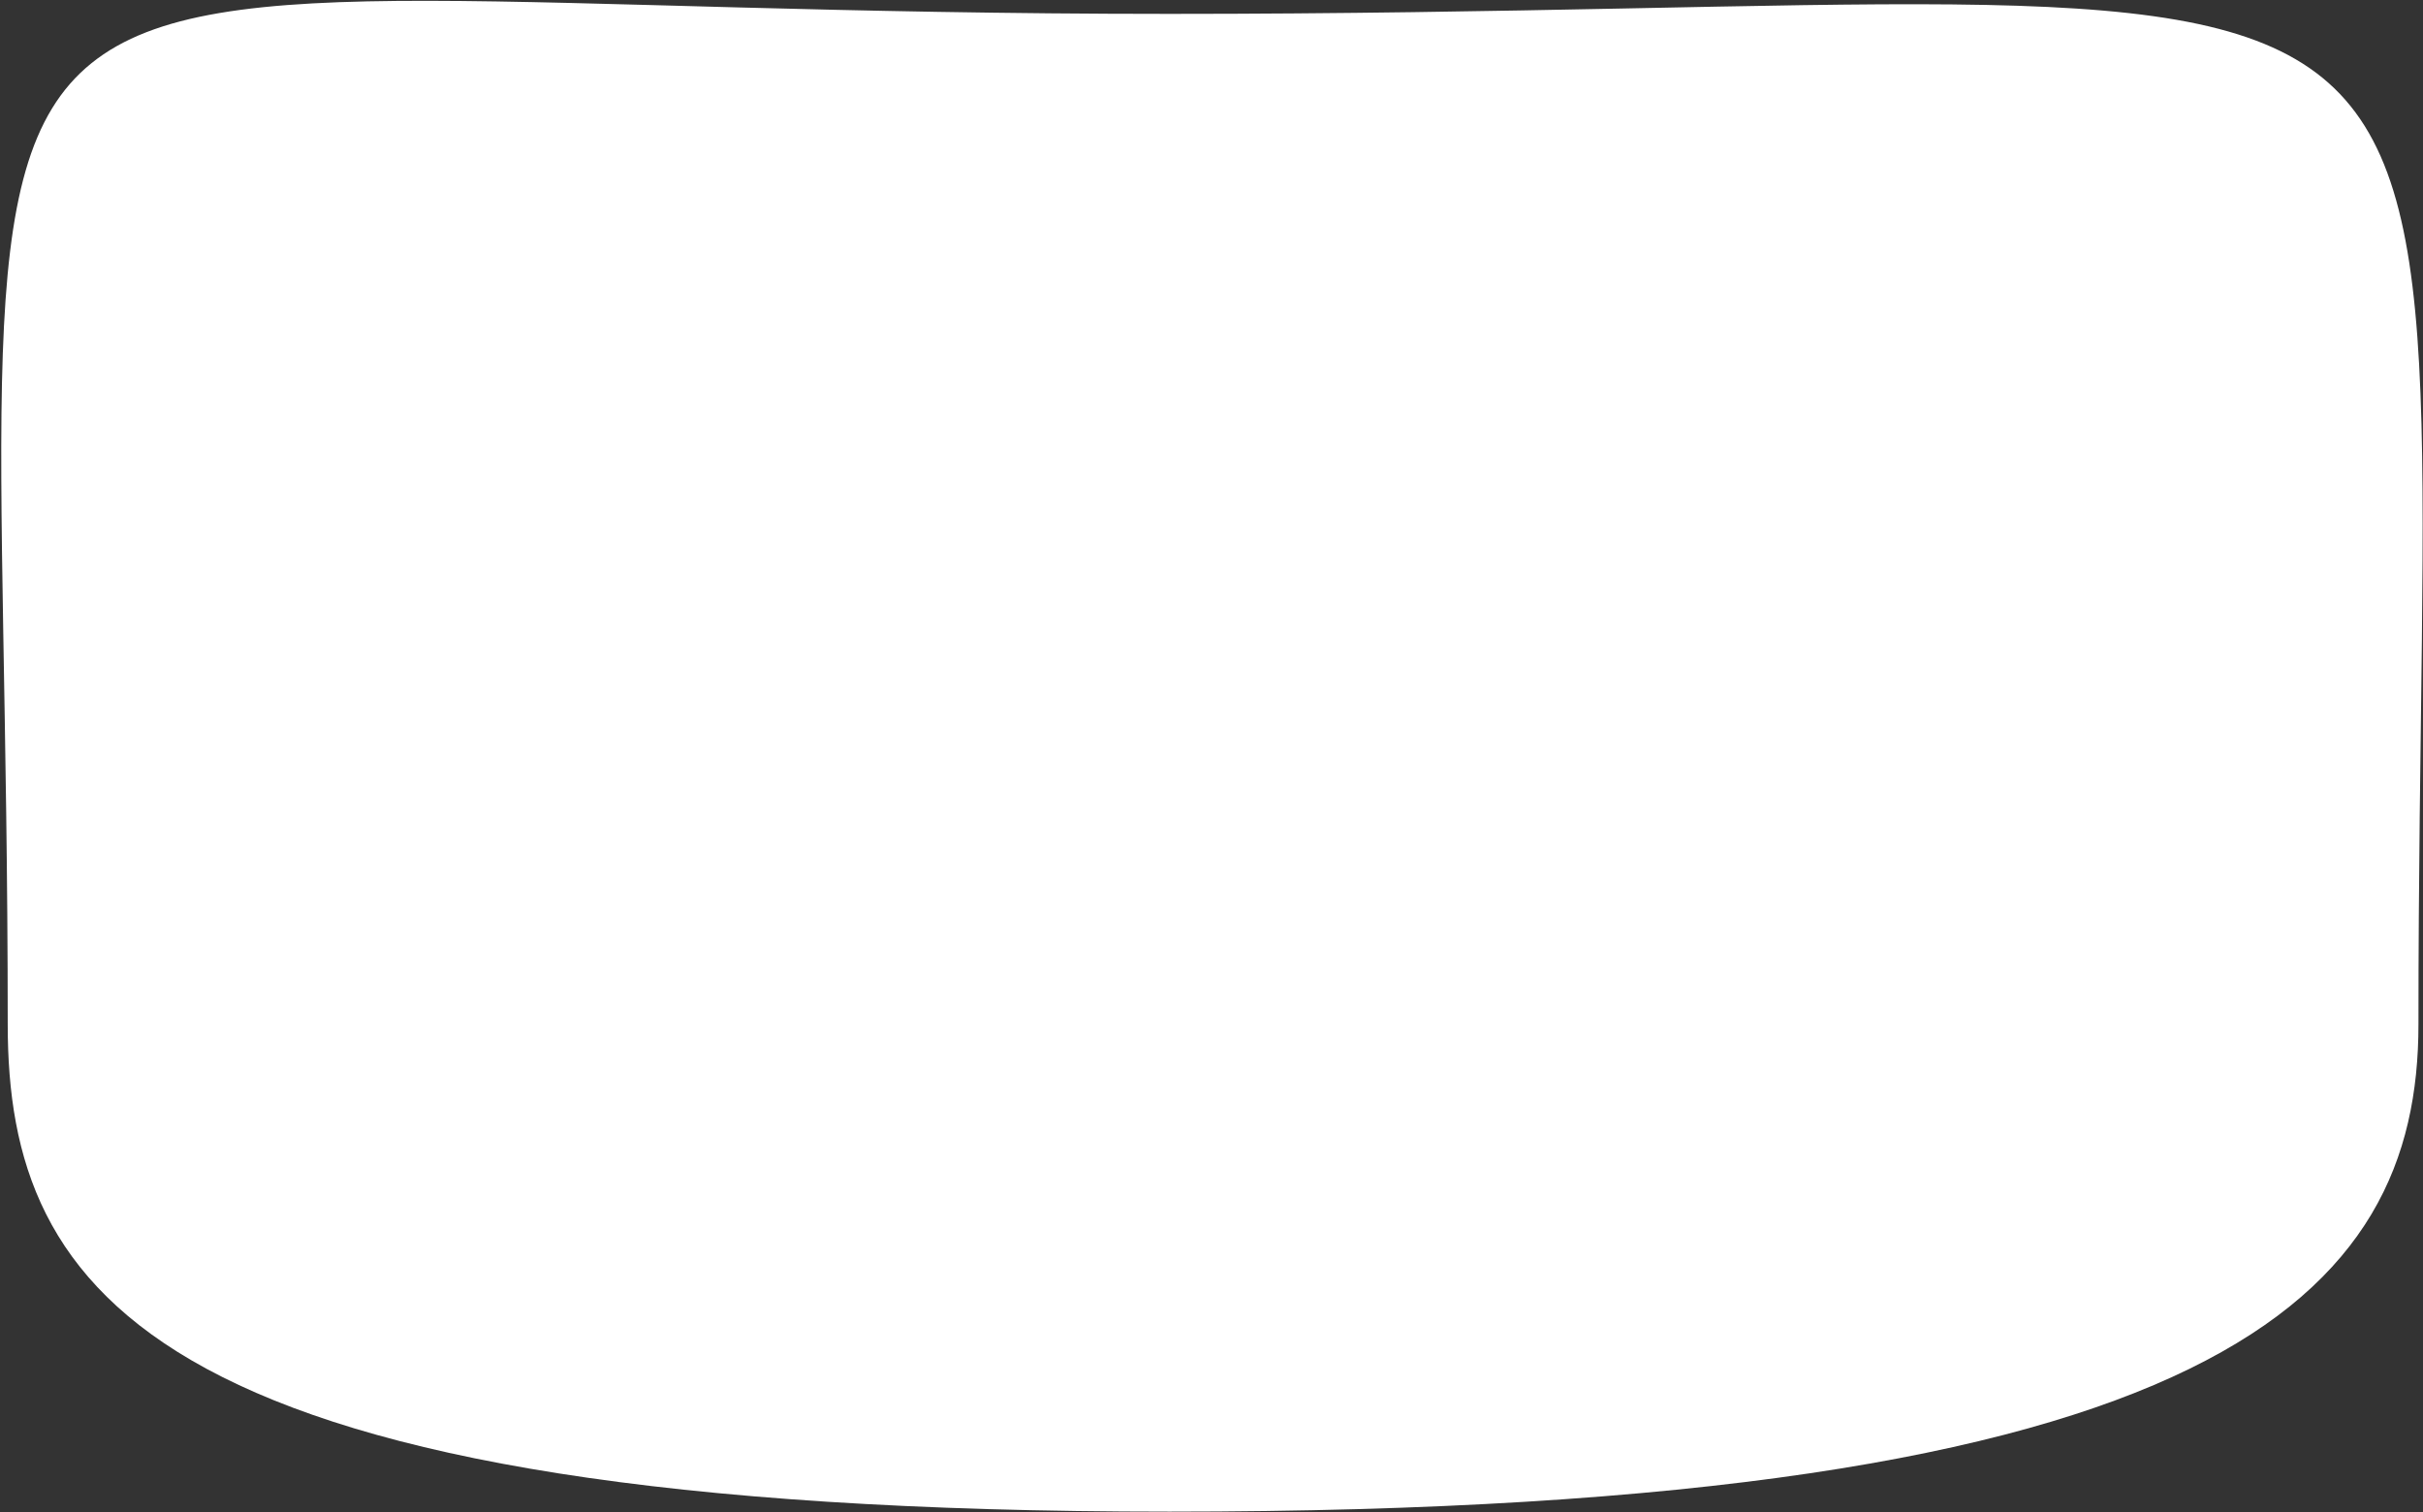 <?xml version="1.0" encoding="UTF-8"?> <svg xmlns="http://www.w3.org/2000/svg" width="1854" height="1157" viewBox="0 0 1854 1157" fill="none"><rect x="0" y="0" width="1854" height="1157" fill="#333333" stroke="none"/><path d="M1850.52 783.787C1850.52 989.704 1701.38 1156.63 894.854 1156.63C115.802 1156.63 5.911 989.704 5.911 783.787C5.911 -146.364 -119.679 10.623 894.855 10.623C1960.41 10.623 1850.52 -126.741 1850.52 783.787Z" fill="white"></path></svg> 